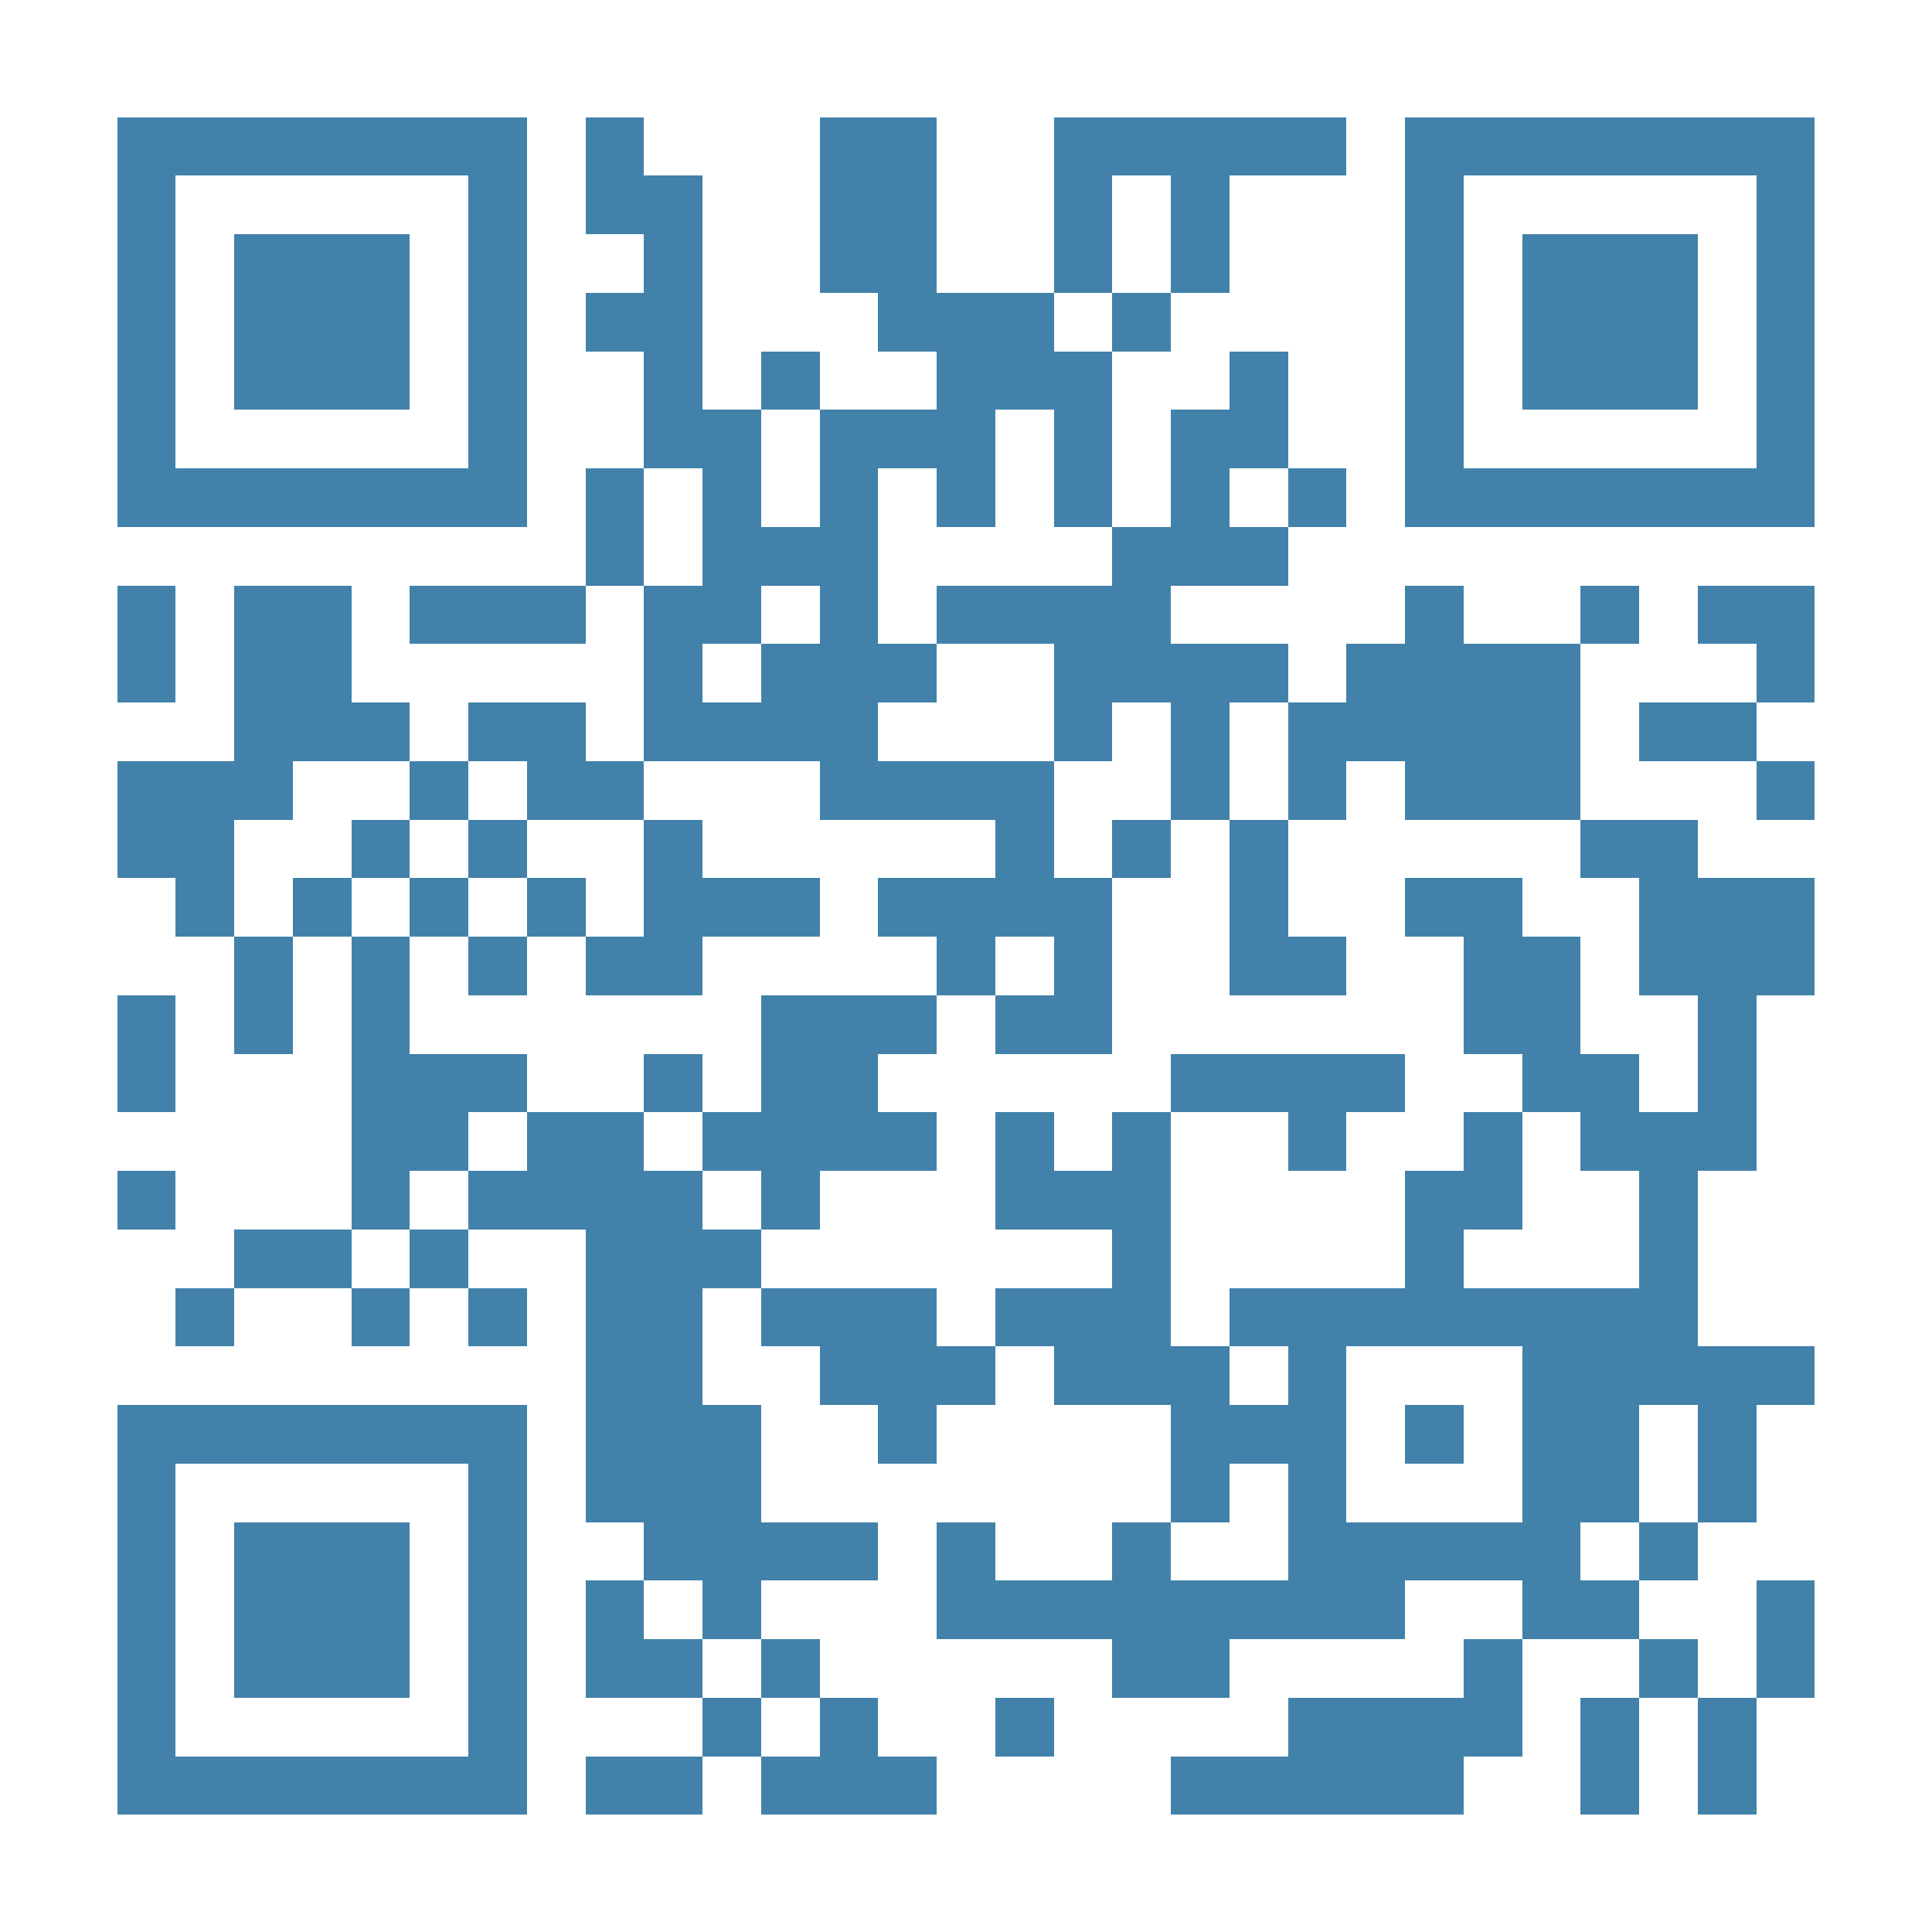 <?xml version="1.0" encoding="UTF-8"?>
<!DOCTYPE svg PUBLIC '-//W3C//DTD SVG 1.0//EN'
          'http://www.w3.org/TR/2001/REC-SVG-20010904/DTD/svg10.dtd'>
<svg fill="#fff" height="33" shape-rendering="crispEdges" style="fill: #fff;" viewBox="0 0 33 33" width="33" xmlns="http://www.w3.org/2000/svg" xmlns:xlink="http://www.w3.org/1999/xlink"
><path d="M0 0h33v33H0z"
  /><path d="M2 2.5h7m1 0h1m3 0h2m2 0h5m1 0h7M2 3.5h1m5 0h1m1 0h2m2 0h2m2 0h1m1 0h1m3 0h1m5 0h1M2 4.5h1m1 0h3m1 0h1m2 0h1m2 0h2m2 0h1m1 0h1m3 0h1m1 0h3m1 0h1M2 5.5h1m1 0h3m1 0h1m1 0h2m3 0h3m1 0h1m4 0h1m1 0h3m1 0h1M2 6.5h1m1 0h3m1 0h1m2 0h1m1 0h1m2 0h3m2 0h1m2 0h1m1 0h3m1 0h1M2 7.5h1m5 0h1m2 0h2m1 0h3m1 0h1m1 0h2m2 0h1m5 0h1M2 8.5h7m1 0h1m1 0h1m1 0h1m1 0h1m1 0h1m1 0h1m1 0h1m1 0h7M10 9.5h1m1 0h3m4 0h3M2 10.5h1m1 0h2m1 0h3m1 0h2m1 0h1m1 0h4m4 0h1m2 0h1m1 0h2M2 11.5h1m1 0h2m5 0h1m1 0h3m2 0h4m1 0h4m3 0h1M4 12.5h3m1 0h2m1 0h4m3 0h1m1 0h1m1 0h5m1 0h2M2 13.5h3m2 0h1m1 0h2m3 0h4m2 0h1m1 0h1m1 0h3m3 0h1M2 14.5h2m2 0h1m1 0h1m2 0h1m5 0h1m1 0h1m1 0h1m5 0h2M3 15.5h1m1 0h1m1 0h1m1 0h1m1 0h3m1 0h4m2 0h1m2 0h2m2 0h3M4 16.5h1m1 0h1m1 0h1m1 0h2m4 0h1m1 0h1m2 0h2m2 0h2m1 0h3M2 17.5h1m1 0h1m1 0h1m6 0h3m1 0h2m6 0h2m2 0h1M2 18.5h1m3 0h3m2 0h1m1 0h2m5 0h4m2 0h2m1 0h1M6 19.5h2m1 0h2m1 0h4m1 0h1m1 0h1m2 0h1m2 0h1m1 0h3M2 20.5h1m3 0h1m1 0h4m1 0h1m3 0h3m4 0h2m2 0h1M4 21.5h2m1 0h1m2 0h3m6 0h1m4 0h1m3 0h1M3 22.5h1m2 0h1m1 0h1m1 0h2m1 0h3m1 0h3m1 0h8M10 23.5h2m2 0h3m1 0h3m1 0h1m3 0h5M2 24.5h7m1 0h3m2 0h1m4 0h3m1 0h1m1 0h2m1 0h1M2 25.5h1m5 0h1m1 0h3m7 0h1m1 0h1m3 0h2m1 0h1M2 26.5h1m1 0h3m1 0h1m2 0h4m1 0h1m2 0h1m2 0h5m1 0h1M2 27.5h1m1 0h3m1 0h1m1 0h1m1 0h1m3 0h8m2 0h2m2 0h1M2 28.5h1m1 0h3m1 0h1m1 0h2m1 0h1m5 0h2m4 0h1m2 0h1m1 0h1M2 29.5h1m5 0h1m3 0h1m1 0h1m2 0h1m4 0h4m1 0h1m1 0h1M2 30.5h7m1 0h2m1 0h3m4 0h5m2 0h1m1 0h1" stroke="#4282aa"
/></svg
>
